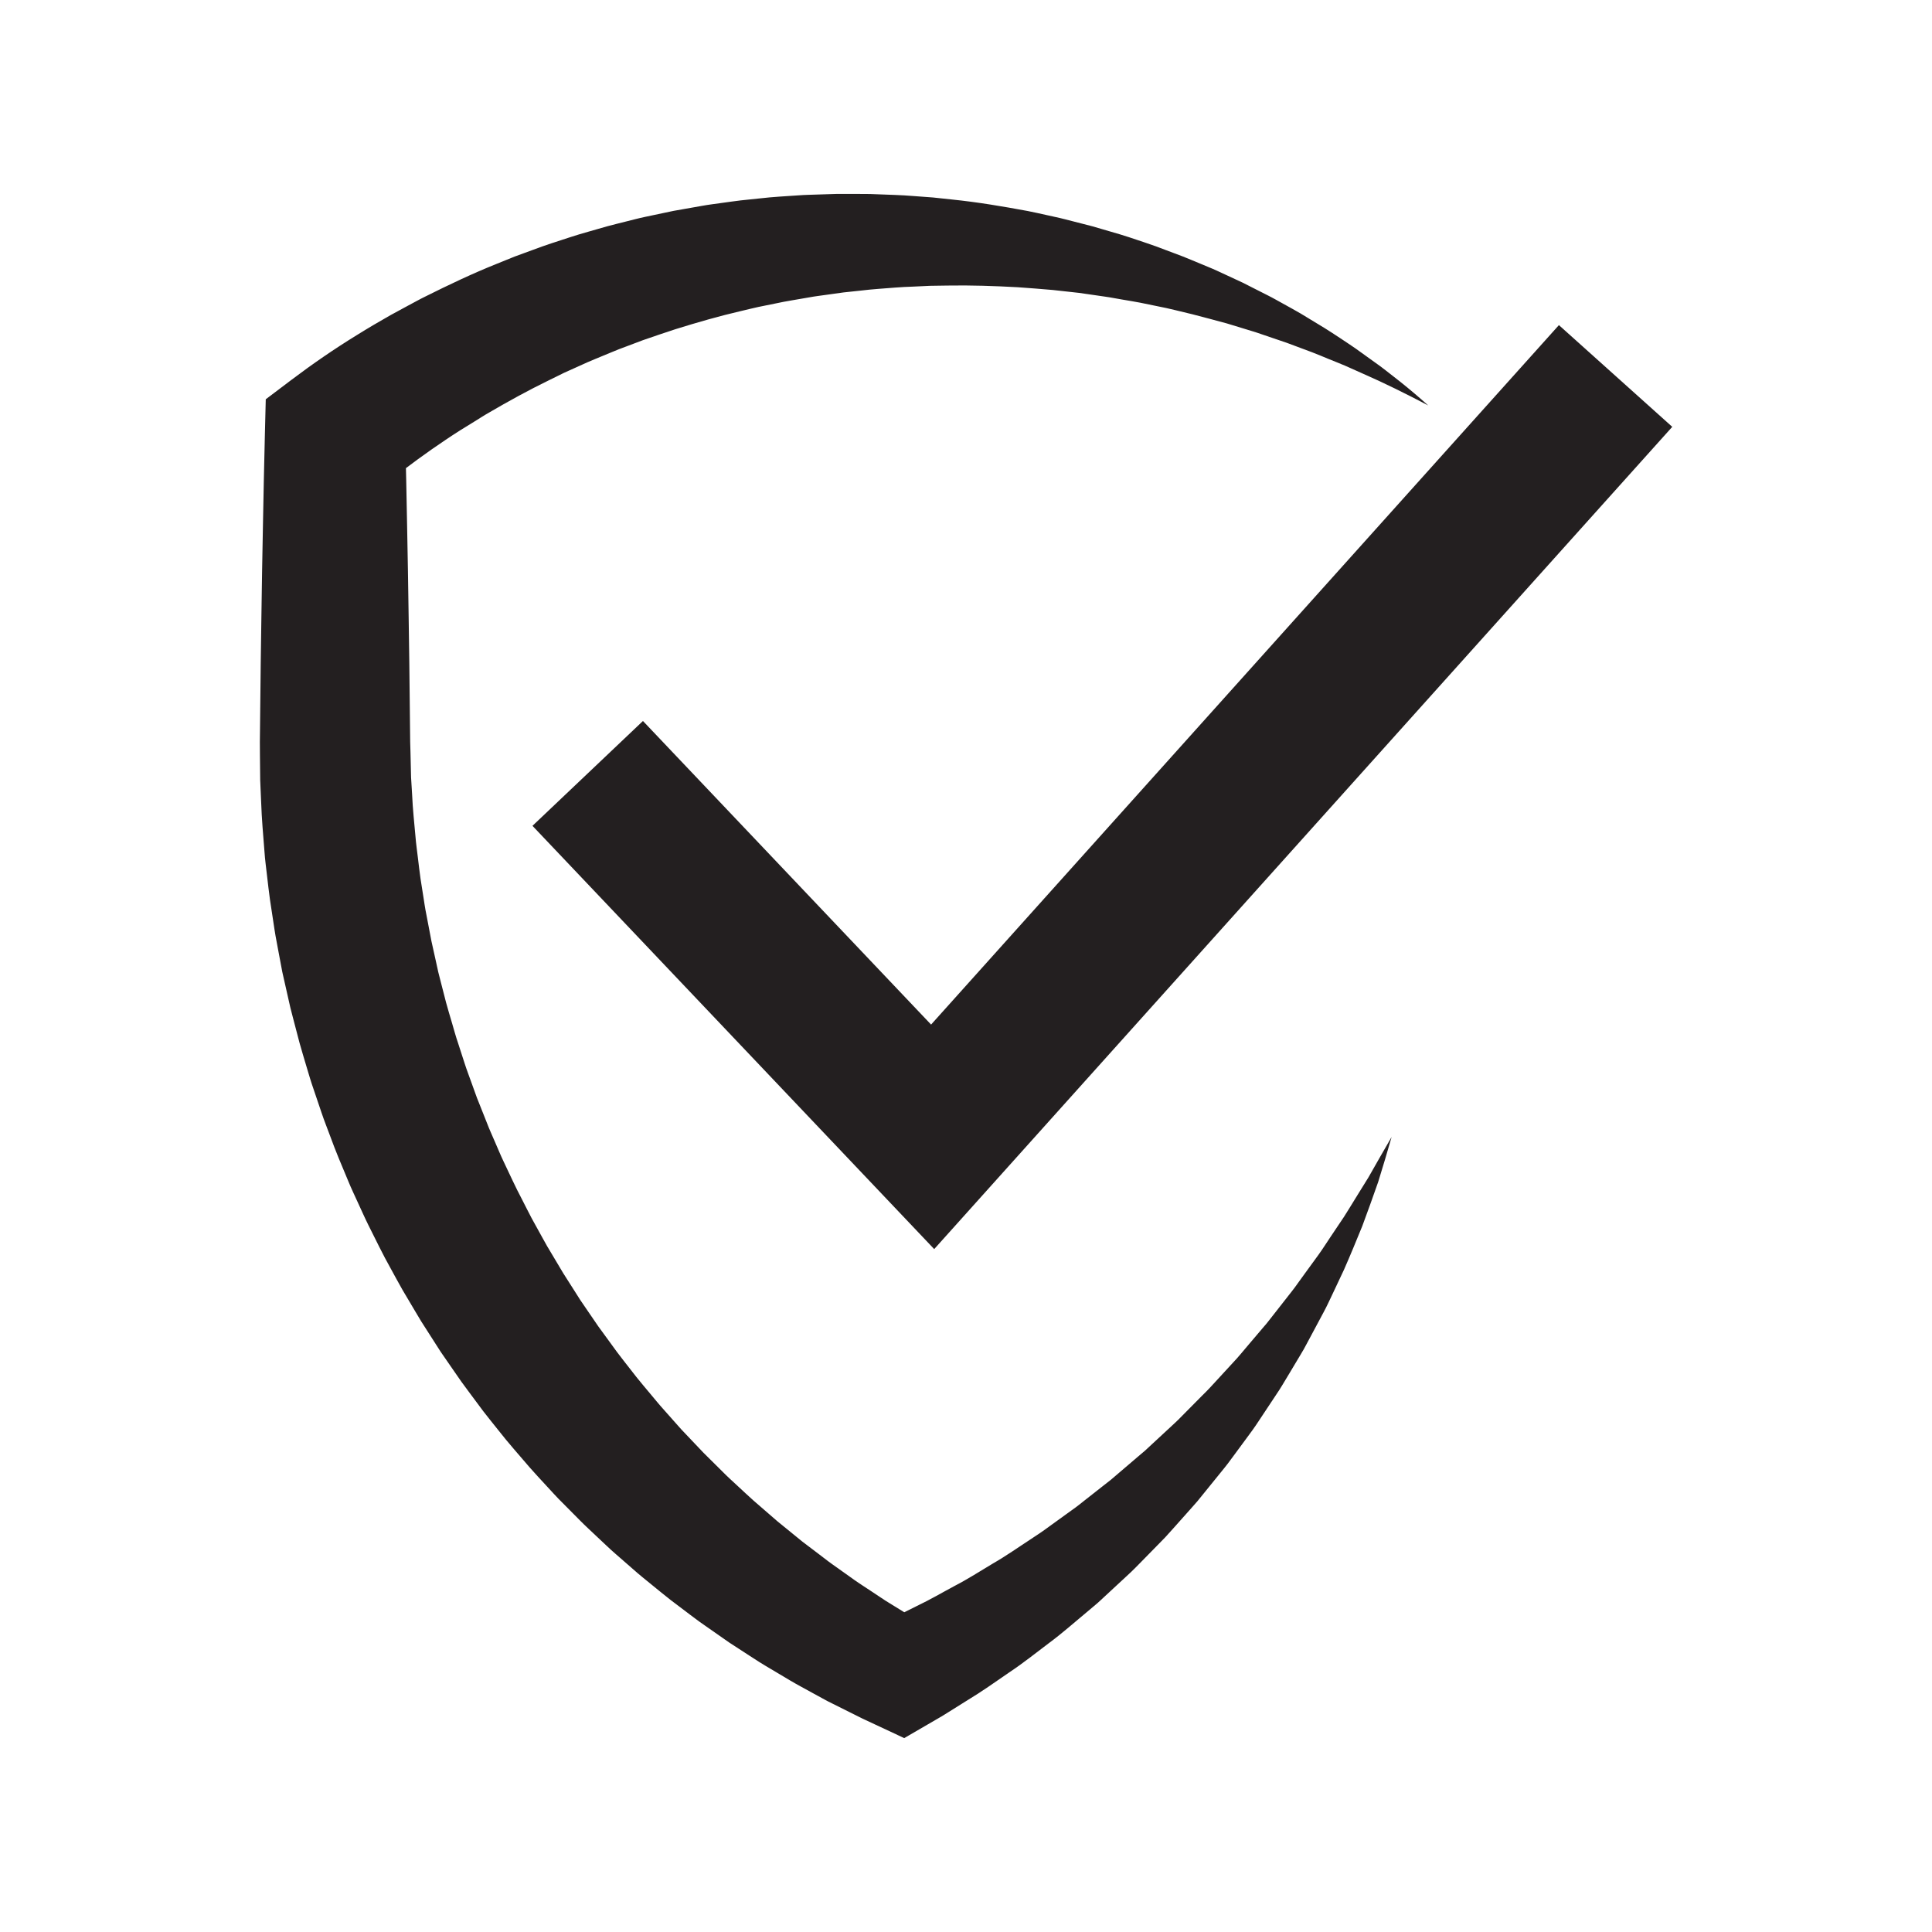 <svg version="1.0" preserveAspectRatio="xMidYMid meet" height="1000" viewBox="0 0 750 750" zoomAndPan="magnify" width="1000" xmlns:xlink="http://www.w3.org/1999/xlink" xmlns="http://www.w3.org/2000/svg"><defs><clipPath id="c1406333ef"><path clip-rule="nonzero" d="M 100.879 75.281 L 554.852 75.281 L 554.852 674.73 L 100.879 674.73 Z M 100.879 75.281"></path></clipPath><clipPath id="7b92f26c6d"><path clip-rule="nonzero" d="M 206.457 126 L 649.129 126 L 649.129 484.902 L 206.457 484.902 Z M 206.457 126"></path></clipPath></defs><g clip-path="url(#c1406333ef)"><path fill-rule="nonzero" fill-opacity="1" d="M 554.426 157.387 C 545.988 152.957 537.492 148.727 528.867 144.957 L 522.355 142.047 C 520.18 141.109 518.008 140.277 515.844 139.391 C 513.68 138.516 511.566 137.578 509.371 136.758 L 502.793 134.301 L 499.516 133.078 C 498.418 132.676 497.301 132.324 496.199 131.949 L 489.586 129.699 C 487.402 128.906 485.148 128.293 482.938 127.594 L 476.281 125.562 C 471.789 124.379 467.344 123.113 462.863 121.996 C 458.359 120.949 453.918 119.742 449.383 118.891 L 442.625 117.504 C 440.375 117.062 438.098 116.715 435.836 116.32 C 433.57 115.957 431.332 115.477 429.062 115.168 L 422.266 114.184 L 418.875 113.699 L 415.469 113.32 L 408.664 112.57 C 404.125 112.141 399.574 111.848 395.047 111.5 C 385.965 111.004 376.906 110.695 367.859 110.852 L 361.086 110.953 L 354.32 111.27 C 349.816 111.387 345.328 111.828 340.844 112.152 C 338.602 112.289 336.367 112.57 334.133 112.812 L 327.438 113.523 L 320.773 114.449 C 318.559 114.773 316.332 115.02 314.129 115.438 C 309.719 116.246 305.301 116.863 300.934 117.832 L 294.371 119.164 C 292.195 119.641 290.027 120.188 287.859 120.695 C 279.18 122.695 270.621 125.172 262.152 127.812 C 257.934 129.191 253.734 130.617 249.551 132.07 L 243.336 134.414 C 241.262 135.184 239.191 135.953 237.164 136.836 C 233.082 138.555 228.965 140.141 224.969 142.023 L 218.934 144.742 L 213 147.664 C 205.078 151.52 197.367 155.773 189.777 160.199 C 187.863 161.281 186.031 162.5 184.16 163.645 L 178.609 167.066 C 176.504 168.406 174.938 169.445 173.047 170.707 C 171.223 171.93 169.418 173.16 167.629 174.414 C 160.473 179.426 153.555 184.664 146.945 190.16 L 157.285 168.801 C 157.582 180.57 157.824 192.344 158.039 204.121 C 158.281 215.895 158.469 227.664 158.637 239.438 C 158.832 251.211 158.973 262.984 159.086 274.754 L 159.18 283.582 L 159.23 288 L 159.344 291.918 L 159.551 300.742 L 159.578 301.844 L 159.641 302.828 L 159.762 304.797 L 160 308.734 C 160.215 313.895 160.809 319.422 161.297 324.852 C 161.504 327.578 161.918 330.277 162.227 332.992 C 162.574 335.703 162.844 338.422 163.25 341.121 L 164.523 349.215 C 164.742 350.562 164.918 351.922 165.172 353.262 L 165.945 357.285 L 167.48 365.332 L 169.254 373.332 L 170.129 377.332 C 170.449 378.66 170.809 379.977 171.141 381.301 L 173.18 389.238 C 173.891 391.875 174.699 394.484 175.461 397.105 C 176.234 399.727 176.934 402.363 177.828 404.949 L 180.352 412.75 C 181.176 415.352 182.184 417.895 183.09 420.473 L 184.48 424.324 L 185.18 426.254 L 185.941 428.156 L 188.969 435.777 C 189.926 438.336 191.094 440.812 192.16 443.328 C 193.266 445.828 194.285 448.367 195.465 450.836 C 197.832 455.766 200.062 460.766 202.637 465.594 C 203.891 468.027 205.094 470.484 206.383 472.902 L 210.348 480.09 C 211.016 481.281 211.656 482.492 212.344 483.676 L 214.449 487.203 L 218.652 494.262 L 223.066 501.195 L 225.27 504.668 L 227.586 508.062 L 232.23 514.852 L 237.078 521.5 C 240.234 525.996 243.73 530.227 247.078 534.59 C 248.777 536.746 250.586 538.812 252.332 540.934 C 254.113 543.027 255.816 545.191 257.672 547.219 L 263.148 553.391 C 264.047 554.434 264.984 555.441 265.941 556.426 L 268.785 559.422 L 271.625 562.414 C 272.566 563.422 273.52 564.418 274.516 565.371 L 280.387 571.191 C 282.312 573.164 284.371 574.996 286.387 576.879 C 288.418 578.742 290.41 580.656 292.477 582.484 L 298.738 587.914 C 299.781 588.82 300.809 589.742 301.867 590.629 L 305.086 593.246 L 311.523 598.488 L 318.137 603.504 L 321.441 606.031 C 322.543 606.879 323.691 607.645 324.812 608.457 L 331.598 613.289 C 333.863 614.895 336.219 616.359 338.527 617.91 C 340.863 619.406 343.117 621.055 345.512 622.469 L 352.617 626.852 L 354.395 627.949 L 354.84 628.223 L 354.953 628.293 C 355.016 628.328 354.82 628.227 354.957 628.301 L 355.195 628.441 L 356.152 629 L 359.973 631.223 L 340.02 631.164 L 343.945 629.34 L 344.926 628.887 L 345.051 628.832 C 344.883 628.926 345.512 628.582 344.691 629.031 L 344.754 629.004 L 345.004 628.875 L 345.512 628.625 L 347.535 627.617 L 355.625 623.594 C 361.258 620.914 365.781 618.211 370.762 615.555 C 375.668 613.027 380.555 609.867 385.469 606.938 C 390.469 604.082 395.152 600.758 399.98 597.613 L 403.582 595.223 C 404.797 594.445 405.93 593.555 407.105 592.727 L 414.125 587.652 L 417.641 585.117 C 418.809 584.262 419.914 583.336 421.051 582.449 L 427.883 577.078 L 431.305 574.395 C 432.418 573.469 433.504 572.508 434.609 571.57 L 441.234 565.91 L 444.562 563.082 L 447.758 560.113 L 454.176 554.168 C 455.238 553.168 456.332 552.199 457.371 551.172 L 460.449 548.059 L 466.625 541.824 C 467.648 540.781 468.738 539.781 469.711 538.688 L 472.688 535.457 L 478.656 528.969 C 480.699 526.836 482.527 524.547 484.438 522.305 C 486.332 520.051 488.238 517.801 490.168 515.559 L 491.613 513.875 C 492.086 513.309 492.527 512.719 492.984 512.141 L 495.719 508.652 L 501.203 501.652 C 502.141 500.496 503.008 499.297 503.859 498.086 L 506.469 494.48 L 511.727 487.254 C 513.48 484.844 515.047 482.316 516.723 479.84 L 521.723 472.387 C 524.93 467.332 527.988 462.18 531.215 457.078 C 534.199 451.859 537.16 446.602 540.227 441.355 C 538.551 447.164 536.836 452.988 535.016 458.805 C 533.008 464.527 530.969 470.281 528.824 476 C 526.512 481.641 524.207 487.312 521.723 492.918 L 517.809 501.234 L 515.832 505.402 C 515.176 506.789 514.504 508.176 513.762 509.516 L 509.41 517.652 L 507.227 521.73 C 506.859 522.406 506.508 523.098 506.125 523.766 L 504.953 525.758 C 503.387 528.414 501.805 531.059 500.199 533.703 C 498.598 536.344 497.055 539.035 495.301 541.582 L 490.168 549.32 L 487.59 553.203 C 486.746 554.508 485.785 555.723 484.887 556.988 L 479.359 564.488 L 476.578 568.238 C 475.637 569.48 474.637 570.664 473.664 571.879 L 467.781 579.141 L 464.828 582.781 L 461.73 586.289 L 455.496 593.285 C 454.449 594.449 453.418 595.629 452.348 596.773 L 449.07 600.129 L 442.488 606.84 C 441.379 607.945 440.305 609.098 439.16 610.168 L 435.715 613.371 L 428.805 619.777 C 427.637 620.828 426.523 621.953 425.309 622.945 L 421.703 625.984 C 416.867 630 412.141 634.203 407.066 637.945 C 402.016 641.746 397.156 645.66 391.711 649.273 C 386.43 652.906 380.898 656.828 375.906 659.816 L 368.254 664.609 L 366.336 665.805 L 365.855 666.105 L 365.617 666.254 L 365.555 666.293 L 365.074 666.559 L 364.945 666.633 L 363.93 667.227 L 359.863 669.59 L 351.016 674.73 L 339.91 669.535 L 335.906 667.66 L 334.906 667.195 L 334.652 667.074 L 334.289 666.891 L 333.77 666.633 L 331.68 665.59 L 323.34 661.426 L 321.25 660.379 L 319.203 659.27 L 315.105 657.031 C 312.391 655.512 309.621 654.074 306.941 652.484 L 298.906 647.703 C 297.574 646.898 296.215 646.129 294.902 645.285 L 290.969 642.754 L 283.113 637.648 L 275.434 632.281 L 271.59 629.59 C 270.324 628.676 269.086 627.723 267.832 626.789 L 260.348 621.125 C 257.879 619.203 255.477 617.195 253.039 615.23 C 250.621 613.246 248.152 611.305 245.824 609.211 L 238.742 603.031 C 237.551 602.008 236.406 600.938 235.27 599.859 L 231.848 596.641 L 228.418 593.41 C 227.27 592.34 226.141 591.254 225.047 590.133 L 218.414 583.445 C 216.168 581.254 214.086 578.898 211.949 576.598 C 209.836 574.273 207.664 572.004 205.605 569.633 C 201.535 564.848 197.324 560.172 193.461 555.211 C 191.492 552.758 189.523 550.305 187.594 547.82 L 181.961 540.25 L 179.16 536.449 L 176.469 532.574 L 171.098 524.805 L 166.004 516.852 L 163.461 512.871 C 162.633 511.527 161.852 510.164 161.043 508.816 L 156.223 500.684 C 154.66 497.949 153.18 495.164 151.656 492.406 C 148.555 486.918 145.855 481.219 143.012 475.594 C 141.602 472.773 140.348 469.879 139.012 467.023 C 137.715 464.148 136.328 461.316 135.148 458.391 C 132.695 452.578 130.246 446.762 128.094 440.832 C 127.008 437.871 125.816 434.949 124.82 431.953 L 121.785 422.988 C 120.734 420.016 119.855 416.984 118.953 413.961 C 118.066 410.934 117.129 407.918 116.289 404.875 L 113.891 395.723 C 113.496 394.191 113.082 392.668 112.707 391.137 L 111.664 386.52 L 109.582 377.289 L 107.832 367.984 L 106.969 363.332 C 106.684 361.777 106.477 360.215 106.23 358.656 L 104.809 349.297 C 104.352 346.176 104.043 343.035 103.656 339.902 C 103.312 336.766 102.859 333.645 102.66 330.492 C 102.172 324.191 101.594 317.996 101.379 311.391 L 101.164 306.508 L 101.062 304.066 L 101.008 302.848 L 100.996 301.742 L 100.906 292.91 L 100.879 288 L 100.93 283.582 L 101.023 274.754 C 101.137 262.984 101.281 251.211 101.473 239.438 C 101.641 227.664 101.824 215.895 102.07 204.121 C 102.285 192.344 102.531 180.57 102.824 168.801 L 103.168 154.996 L 113.164 147.441 C 121.41 141.207 129.879 135.406 138.562 130.059 C 140.727 128.711 142.902 127.398 145.09 126.102 C 147.211 124.852 149.676 123.418 151.625 122.324 L 158.375 118.66 C 160.621 117.48 162.824 116.223 165.105 115.113 C 174.18 110.582 183.336 106.219 192.734 102.453 L 199.77 99.605 L 206.891 96.996 C 211.613 95.199 216.434 93.668 221.234 92.113 C 223.629 91.309 226.051 90.613 228.48 89.922 L 235.754 87.84 C 238.18 87.172 240.637 86.602 243.078 85.973 C 245.523 85.379 247.945 84.707 250.414 84.195 L 257.797 82.637 L 261.484 81.859 L 265.199 81.203 L 272.617 79.895 C 275.082 79.438 277.582 79.16 280.066 78.797 C 282.547 78.465 285.027 78.09 287.512 77.797 L 294.988 77.016 C 299.957 76.426 304.965 76.188 309.949 75.836 C 312.438 75.633 314.941 75.617 317.438 75.516 L 324.914 75.277 L 332.398 75.285 C 334.891 75.301 337.375 75.266 339.867 75.395 C 344.844 75.602 349.812 75.691 354.77 76.113 L 362.199 76.664 L 369.602 77.453 C 379.461 78.461 389.238 80.109 398.938 81.91 C 401.359 82.371 403.77 82.949 406.176 83.465 C 408.582 84.02 410.996 84.484 413.383 85.109 L 420.535 86.941 L 424.105 87.863 L 427.648 88.895 L 434.711 90.957 C 437.066 91.648 439.383 92.461 441.711 93.227 C 444.031 94.023 446.355 94.77 448.66 95.605 L 455.527 98.184 C 460.125 99.832 464.598 101.828 469.105 103.664 C 471.367 104.559 473.562 105.629 475.773 106.645 L 482.391 109.719 L 488.887 113.012 C 491.047 114.133 493.23 115.16 495.344 116.363 L 501.695 119.883 C 502.746 120.48 503.809 121.055 504.848 121.672 L 507.949 123.555 L 514.137 127.312 C 516.195 128.562 518.207 129.945 520.234 131.254 C 522.242 132.605 524.285 133.922 526.238 135.285 L 532.035 139.453 L 534.93 141.535 L 535.656 142.055 C 535.973 142.281 536.152 142.43 536.41 142.621 L 537.836 143.711 C 539.738 145.168 541.621 146.645 543.492 148.137 C 547.23 151.113 550.867 154.211 554.426 157.387" fill="#231f20"></path></g><g clip-path="url(#7b92f26c6d)"><path fill-rule="nonzero" fill-opacity="1" d="M 362.656 484.895 L 206.707 320.586 L 249.594 279.887 L 361.445 397.738 L 605.168 126.211 L 649.168 165.699 L 362.656 484.895" fill="#231f20"></path></g></svg>